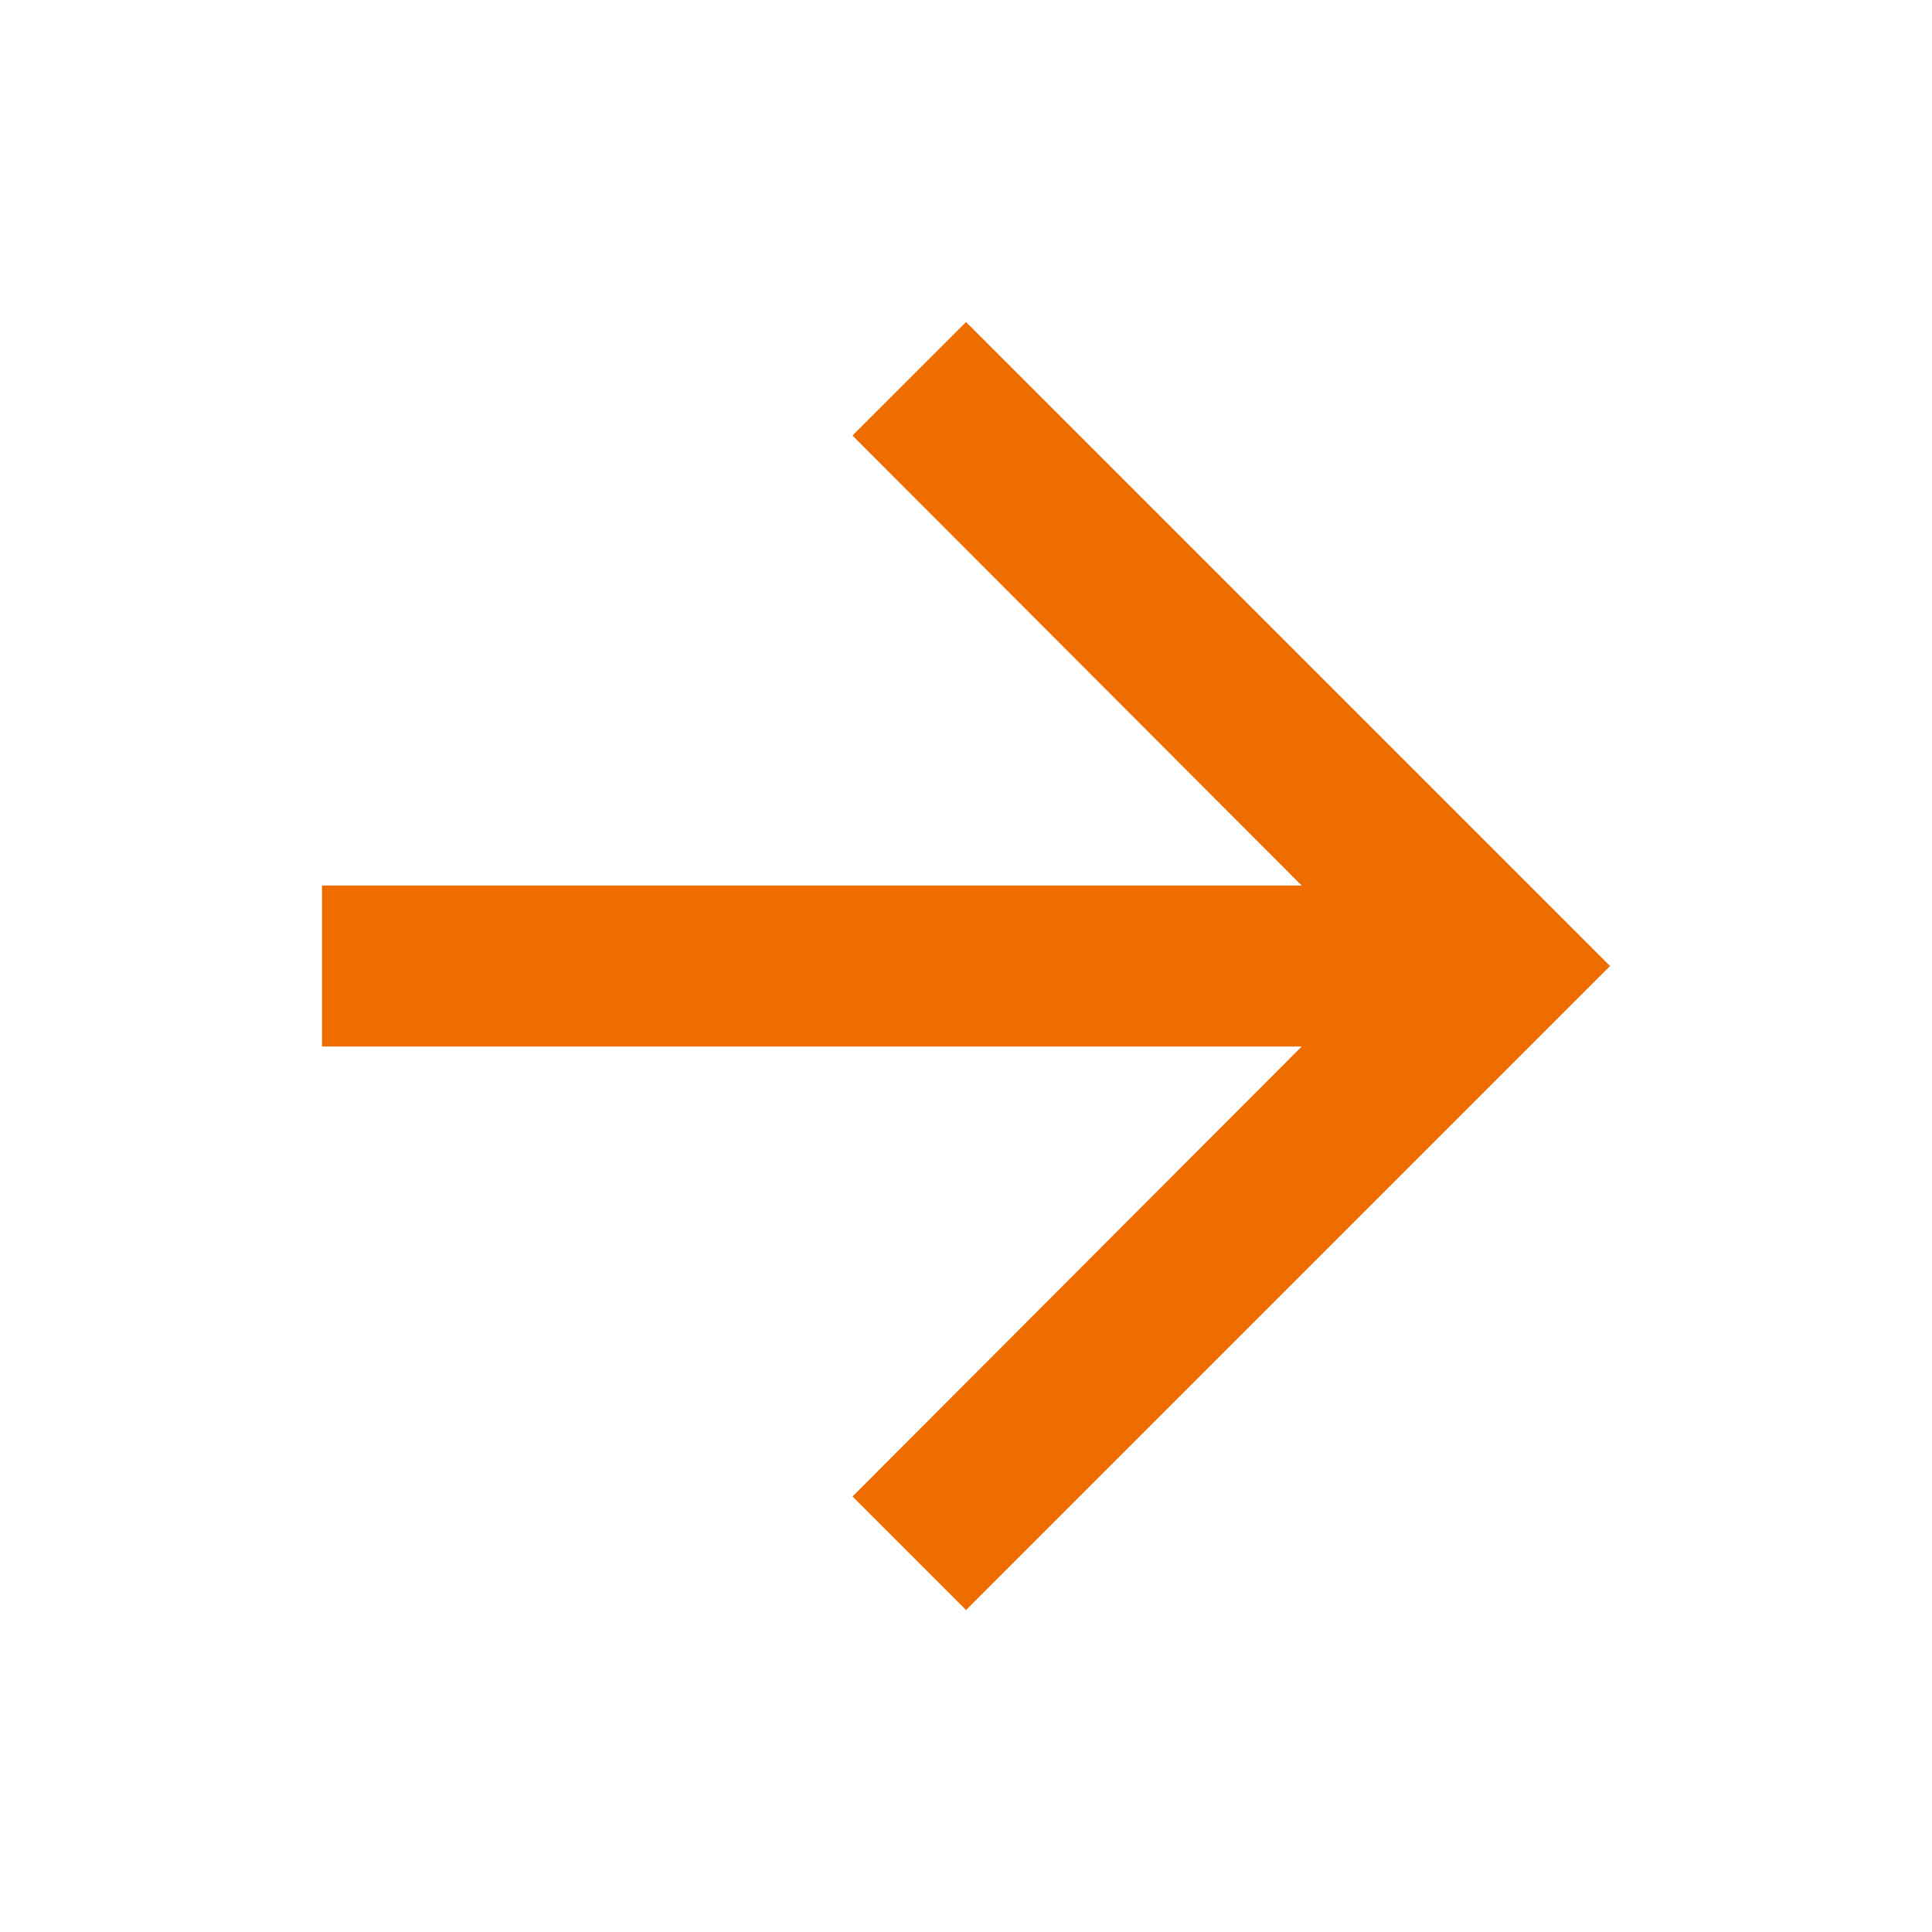 <svg id="arrow_forward_black_24dp" xmlns="http://www.w3.org/2000/svg" width="60" height="60" viewBox="0 0 60 60">
  <path id="Path_3272" data-name="Path 3272" d="M0,0H60V60H0Z" fill="none"/>
  <path id="Path_3273" data-name="Path 3273" d="M24,4,20.474,7.525,34.424,21.5H4v5H34.424L20.474,40.474,24,44,44,24Z" transform="translate(6.001 6.001)" fill="#ef6c00"/>
</svg>
